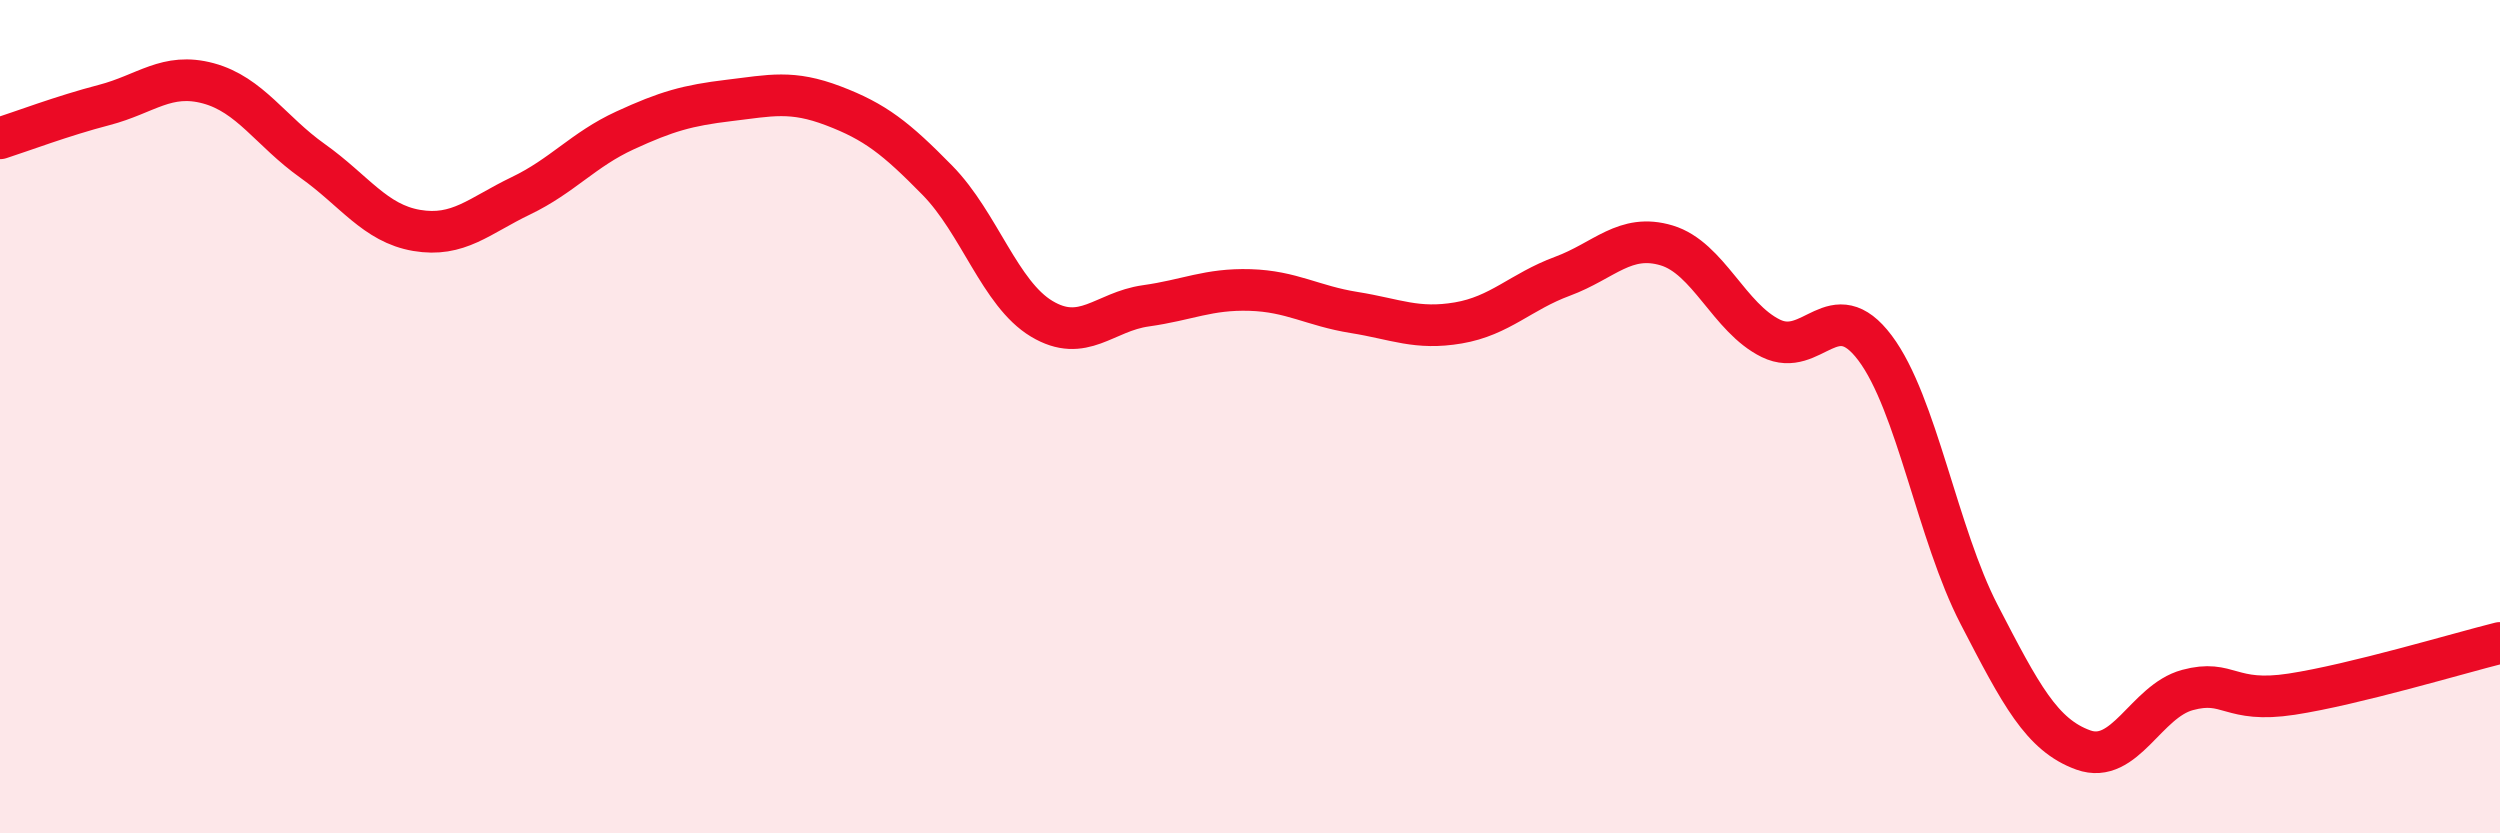 
    <svg width="60" height="20" viewBox="0 0 60 20" xmlns="http://www.w3.org/2000/svg">
      <path
        d="M 0,3.32 C 0.5,3.16 1.5,2.78 2.5,2.52 C 3.5,2.26 4,1.73 5,2 C 6,2.27 6.5,3.15 7.5,3.86 C 8.5,4.57 9,5.36 10,5.53 C 11,5.7 11.5,5.18 12.5,4.7 C 13.5,4.22 14,3.59 15,3.13 C 16,2.67 16.5,2.53 17.5,2.41 C 18.5,2.29 19,2.16 20,2.54 C 21,2.92 21.5,3.31 22.5,4.33 C 23.5,5.35 24,7.05 25,7.65 C 26,8.25 26.5,7.48 27.5,7.34 C 28.5,7.2 29,6.93 30,6.96 C 31,6.99 31.5,7.34 32.5,7.5 C 33.5,7.66 34,7.92 35,7.75 C 36,7.58 36.5,7 37.5,6.63 C 38.5,6.26 39,5.59 40,5.89 C 41,6.19 41.5,7.63 42.5,8.12 C 43.5,8.61 44,7.02 45,8.35 C 46,9.68 46.5,12.82 47.5,14.75 C 48.5,16.68 49,17.64 50,18 C 51,18.36 51.5,16.83 52.5,16.56 C 53.5,16.29 53.5,16.89 55,16.66 C 56.5,16.43 59,15.68 60,15.43L60 20L0 20Z"
        fill="#EB0A25"
        opacity="0.1"
        stroke-linecap="round"
        stroke-linejoin="round"
      />
      <path
        d="M 0,3.32 C 0.5,3.16 1.5,2.78 2.5,2.52 C 3.5,2.26 4,1.73 5,2 C 6,2.27 6.5,3.15 7.5,3.86 C 8.5,4.57 9,5.36 10,5.53 C 11,5.7 11.5,5.18 12.5,4.7 C 13.5,4.22 14,3.59 15,3.13 C 16,2.67 16.5,2.53 17.5,2.41 C 18.5,2.29 19,2.16 20,2.54 C 21,2.92 21.5,3.31 22.5,4.33 C 23.5,5.35 24,7.05 25,7.65 C 26,8.25 26.5,7.48 27.5,7.34 C 28.5,7.2 29,6.93 30,6.96 C 31,6.99 31.5,7.34 32.5,7.5 C 33.5,7.66 34,7.92 35,7.75 C 36,7.58 36.5,7 37.5,6.63 C 38.5,6.26 39,5.59 40,5.89 C 41,6.19 41.5,7.63 42.5,8.12 C 43.5,8.61 44,7.02 45,8.35 C 46,9.68 46.5,12.82 47.5,14.75 C 48.5,16.68 49,17.64 50,18 C 51,18.36 51.5,16.83 52.5,16.56 C 53.5,16.29 53.5,16.89 55,16.66 C 56.5,16.43 59,15.68 60,15.43"
        stroke="#EB0A25"
        stroke-width="1"
        fill="none"
        stroke-linecap="round"
        stroke-linejoin="round"
      />
    </svg>
  